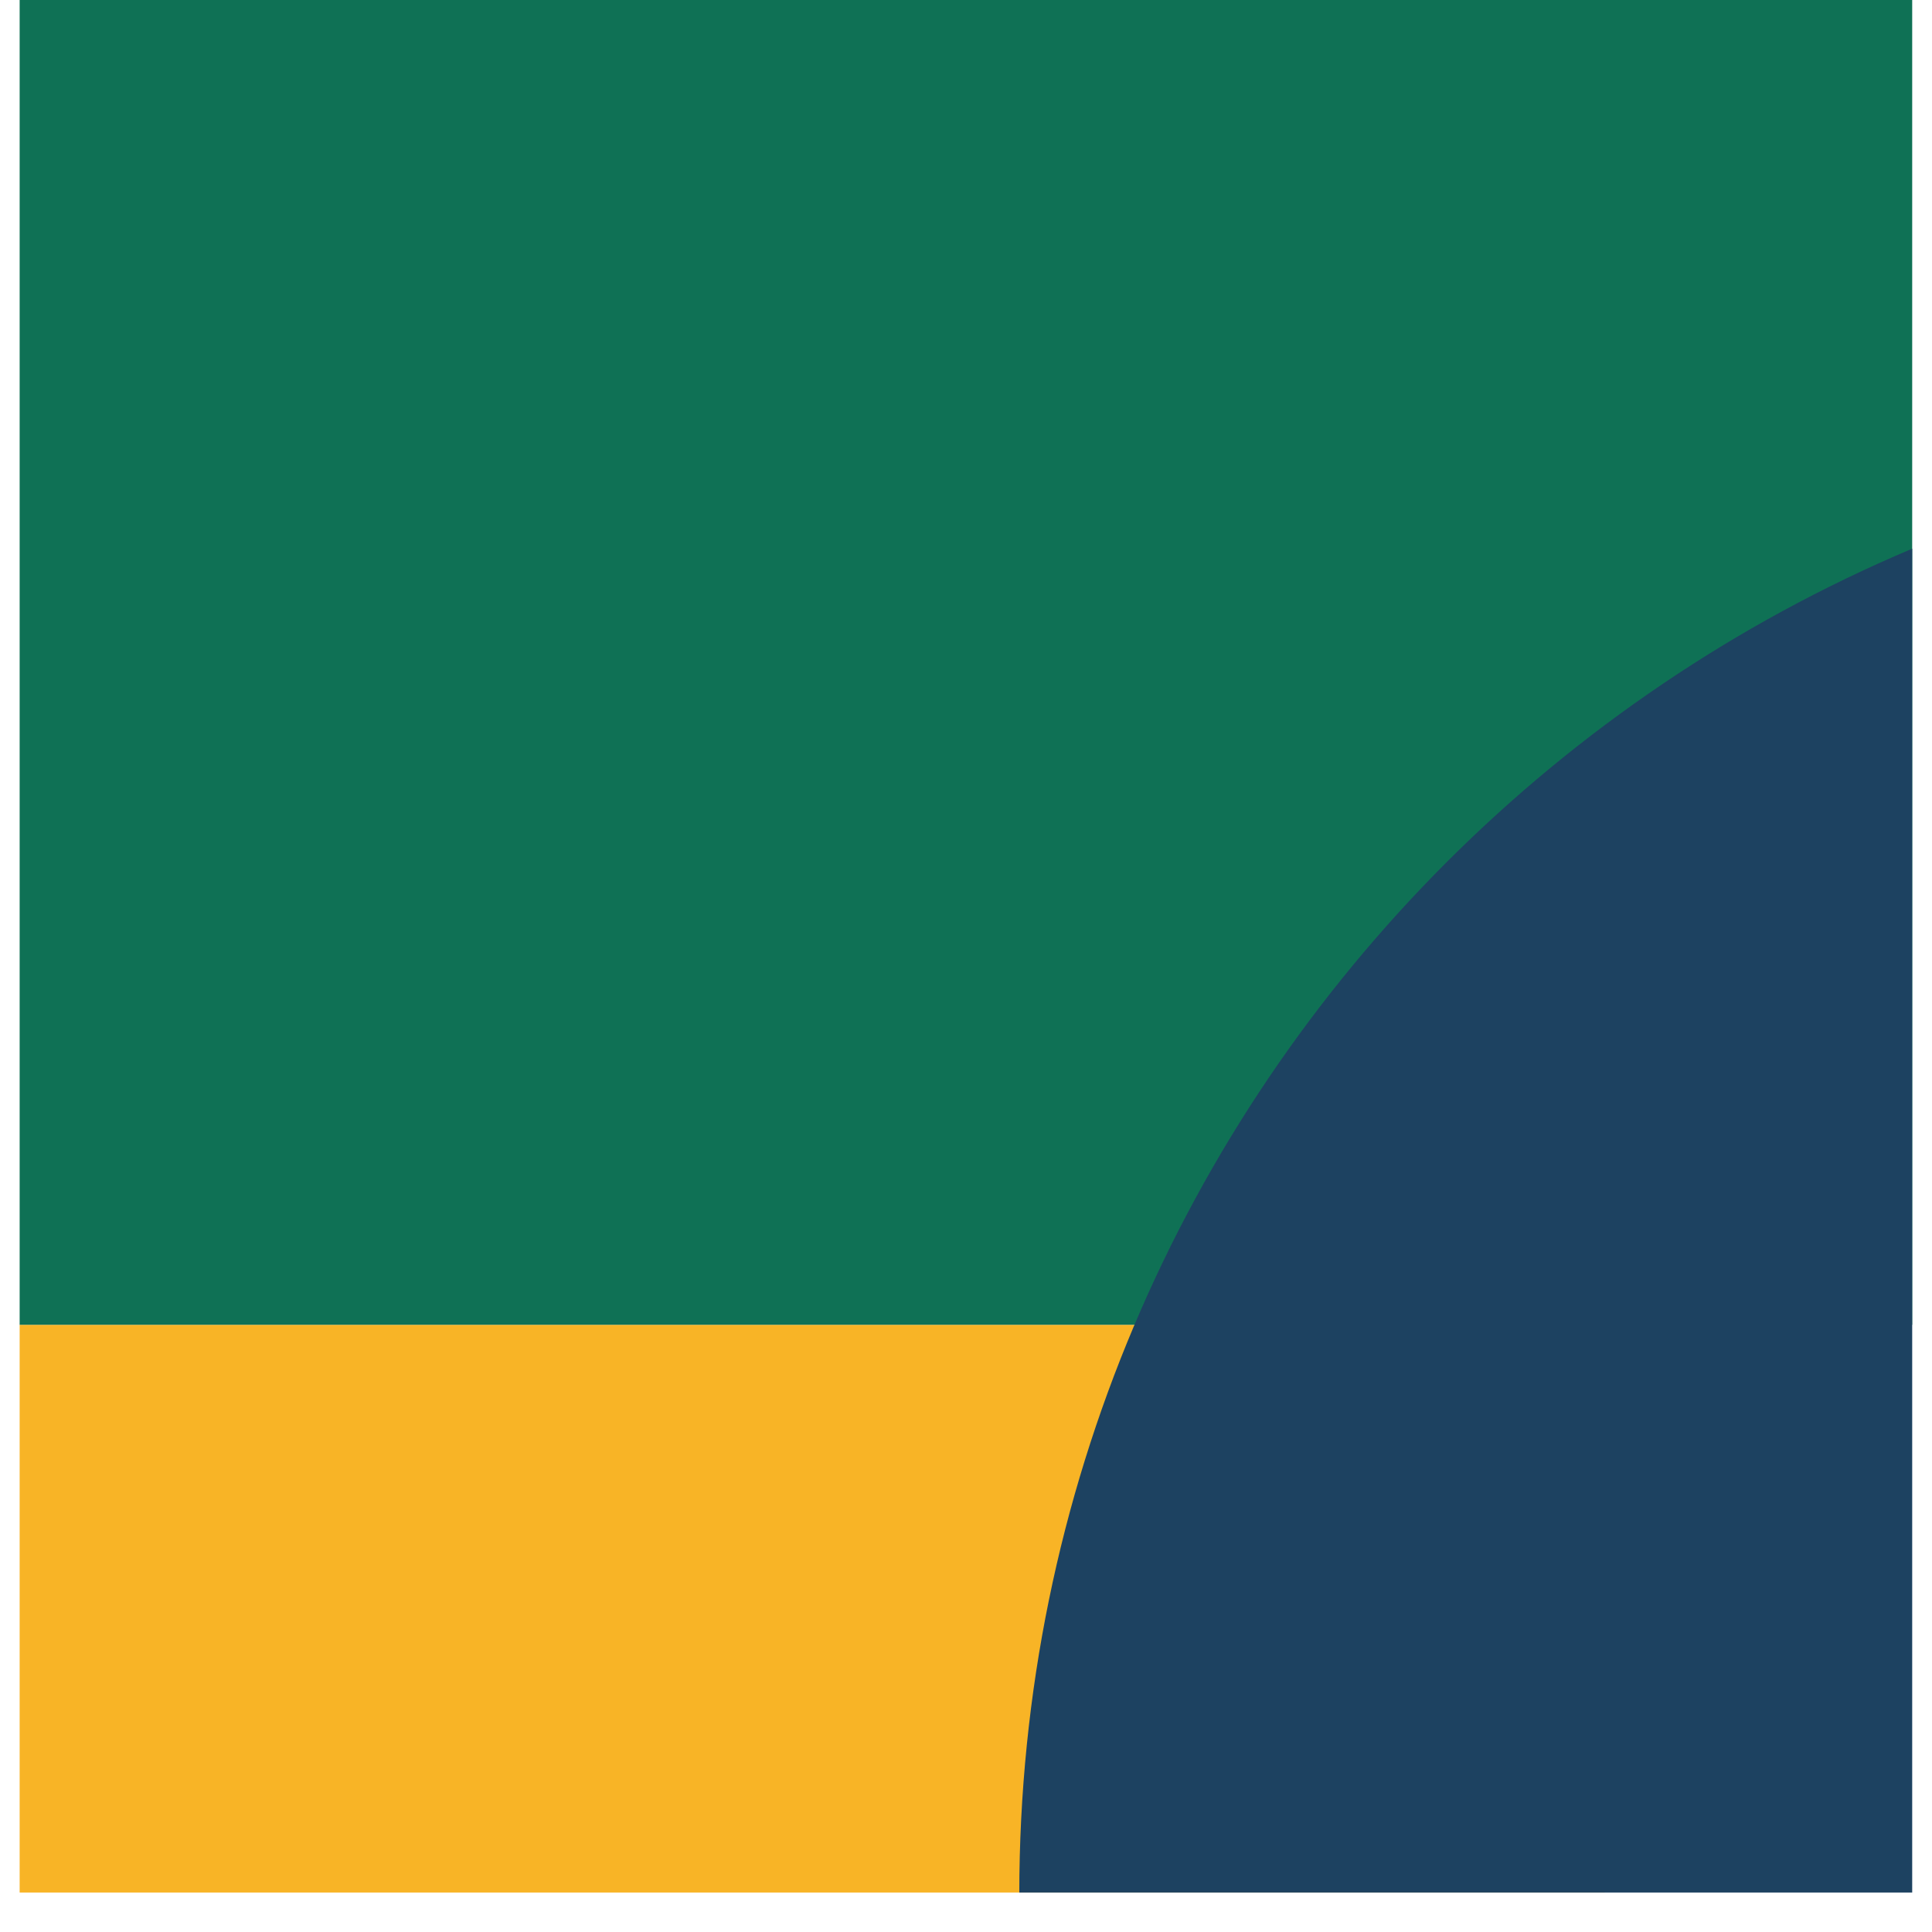 <svg xmlns="http://www.w3.org/2000/svg" xmlns:xlink="http://www.w3.org/1999/xlink" width="64" zoomAndPan="magnify" viewBox="0 0 48 48" height="64" preserveAspectRatio="xMidYMid meet" version="1.0"><defs><clipPath id="5ea8da87ab"><path d="M 0.488 32.914 L 39.871 32.914 L 39.871 47.02 L 0.488 47.02 Z M 0.488 32.914 " clip-rule="nonzero"/></clipPath><clipPath id="1732091eb3"><path d="M 0.488 0 L 47.508 0 L 47.508 32.914 L 0.488 32.914 Z M 0.488 0 " clip-rule="nonzero"/></clipPath><clipPath id="bc0025b0c7"><path d="M 25.324 10.801 L 47.508 10.801 L 47.508 47.02 L 25.324 47.02 Z M 25.324 10.801 " clip-rule="nonzero"/></clipPath><clipPath id="fcd49f7867"><path d="M 61.578 10.801 C 41.555 10.801 25.324 27.031 25.324 47.059 C 25.324 67.082 41.555 83.312 61.578 83.312 C 81.605 83.312 97.836 67.082 97.836 47.059 C 97.836 27.031 81.605 10.801 61.578 10.801 Z M 61.578 10.801 " clip-rule="nonzero"/></clipPath></defs><g clip-path="url(#5ea8da87ab)"><path fill="#f8b426" d="M -0.832 32.914 L 39.887 32.914 L 39.887 47.02 L -0.832 47.02 Z M -0.832 32.914 " fill-opacity="1" fill-rule="nonzero"/></g><g clip-path="url(#1732091eb3)"><path fill="#0f7155" d="M -0.832 0 L 58.695 0 L 58.695 32.914 L -0.832 32.914 Z M -0.832 0 " fill-opacity="1" fill-rule="nonzero"/></g><g clip-path="url(#bc0025b0c7)"><g clip-path="url(#fcd49f7867)"><path fill="#1d4261" d="M 25.324 10.801 L 97.836 10.801 L 97.836 83.312 L 25.324 83.312 Z M 25.324 10.801 " fill-opacity="1" fill-rule="nonzero"/></g></g></svg>